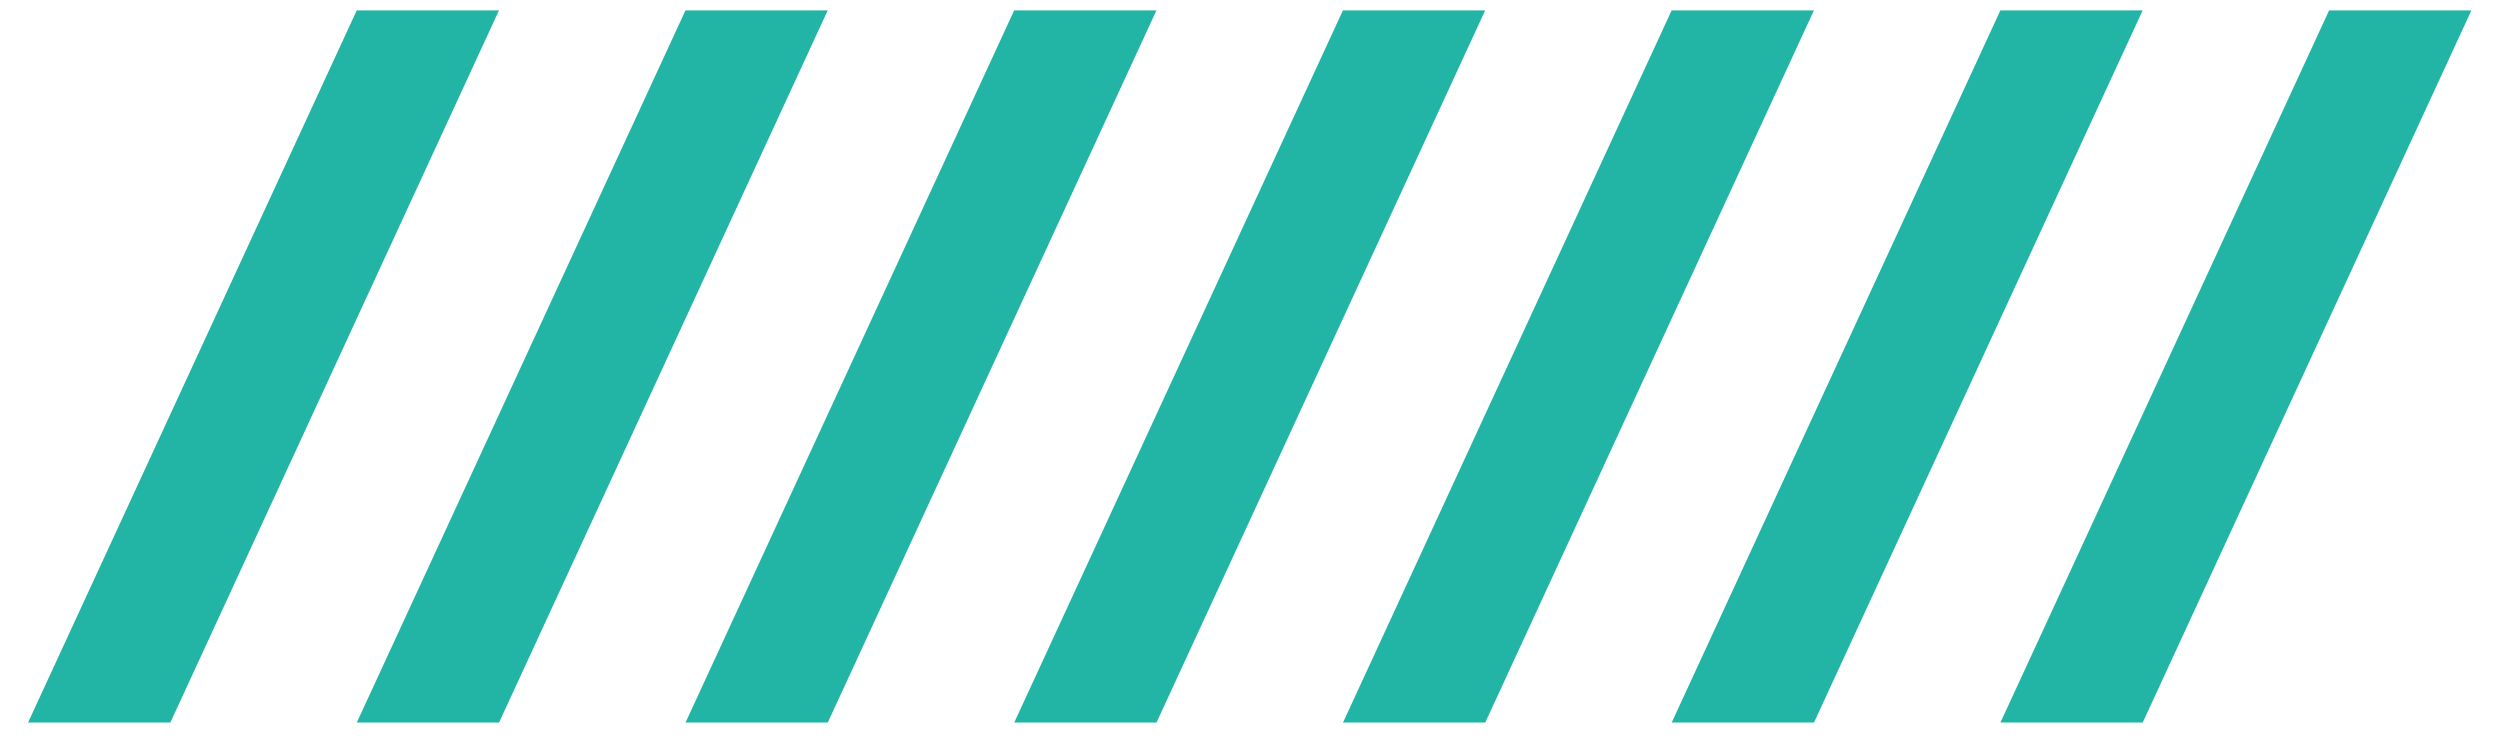 <svg width="81" height="24" viewBox="0 0 81 24" fill="none" xmlns="http://www.w3.org/2000/svg">
<g clip-path="url(#clip0_283_308)">
<path fill-rule="evenodd" clip-rule="evenodd" d="M69.422 23.415H64.812L75.463 0.337H80.073L69.422 23.415ZM54.161 23.415L64.812 0.337H69.422L58.771 23.415H54.161ZM43.511 23.415L54.161 0.337H58.771L48.12 23.415H43.511ZM32.859 23.415L43.511 0.337H48.12L37.469 23.415H32.859ZM22.209 23.415L32.859 0.337H37.469L26.818 23.415H22.209ZM11.558 23.415L22.209 0.337H26.818L16.167 23.415H11.558ZM0.907 23.415L11.558 0.337H16.167L5.517 23.415H0.907Z" fill="#22B5A6"/>
</g>
<defs>
<clipPath id="clip0_283_308">
<rect width="79.18" height="23.41" fill="white" transform="translate(0.91)"/>
</clipPath>
</defs>
</svg>

